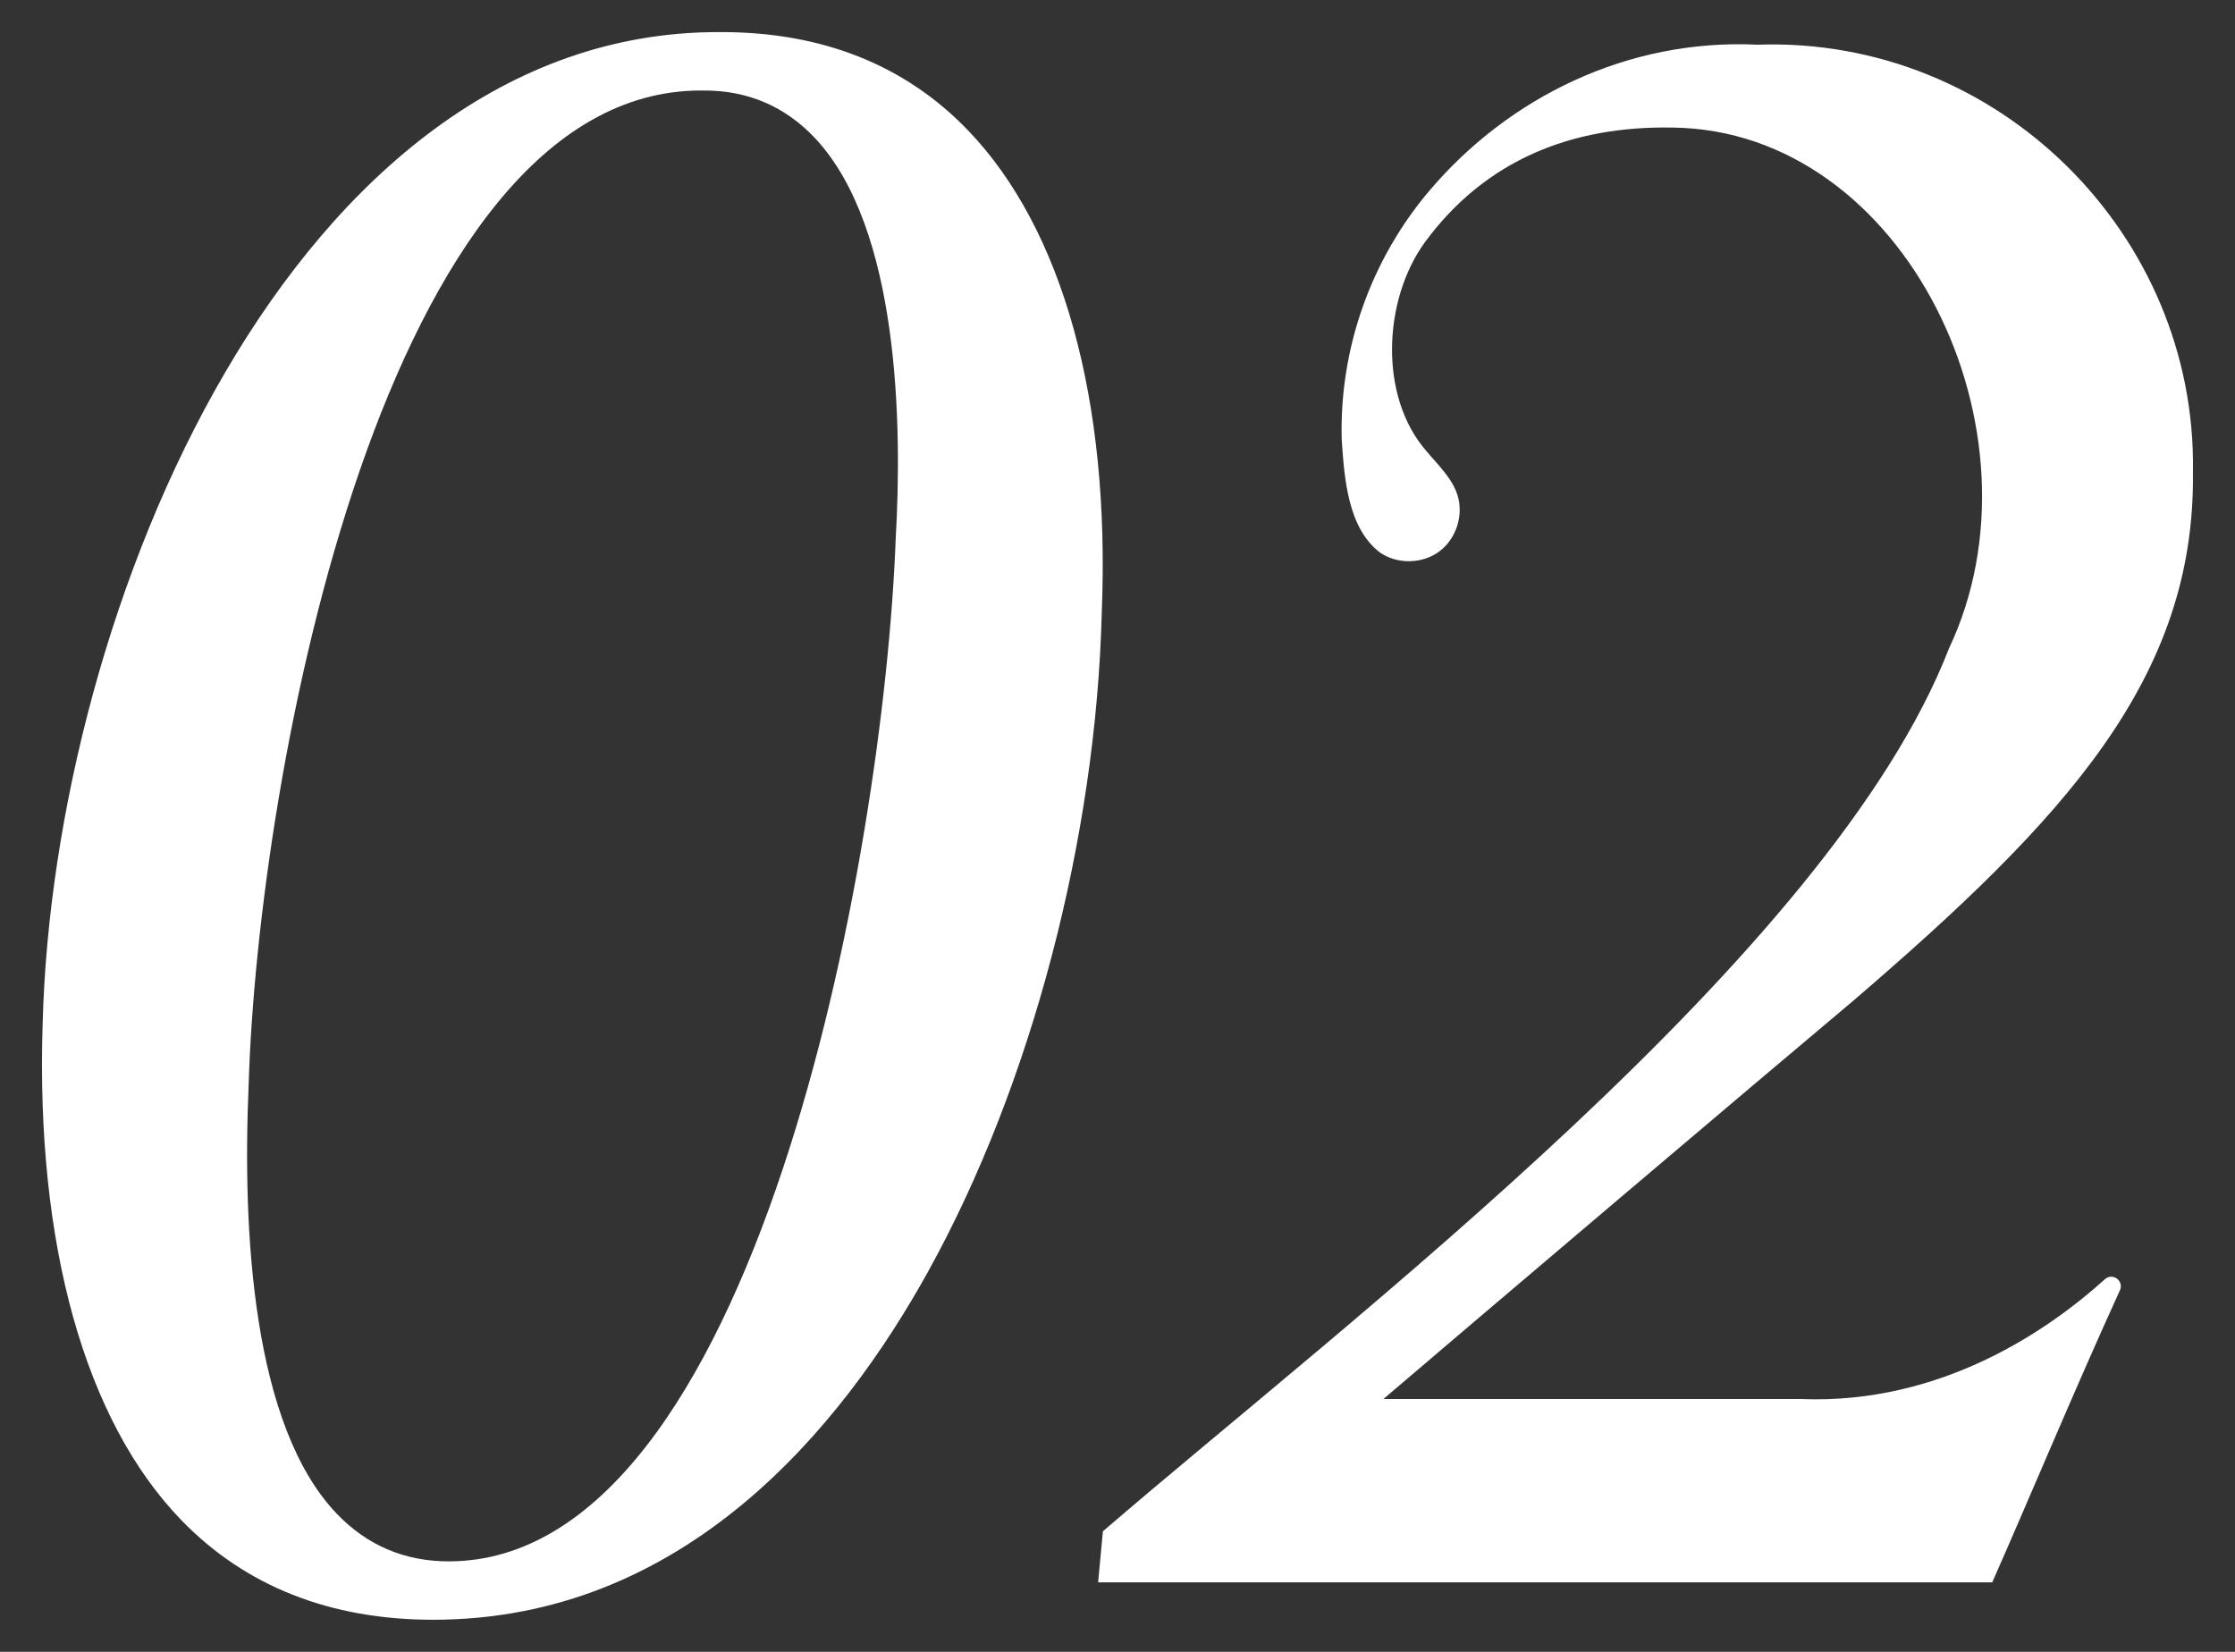 <?xml version="1.0" encoding="utf-8"?>
<!-- Generator: Adobe Illustrator 26.5.0, SVG Export Plug-In . SVG Version: 6.00 Build 0)  -->
<svg version="1.1" id="deta" xmlns="http://www.w3.org/2000/svg" xmlns:xlink="http://www.w3.org/1999/xlink" x="0px" y="0px"
	 width="230px" height="170px" viewBox="0 0 230 170" style="enable-background:new 0 0 230 170;" xml:space="preserve">
<rect x="0" y="0" width="230" height="170" fill="#333333" stroke="none"/>
<style type="text/css">
	.st0{fill:#FFFFFF;}
</style>
<g>
	<path class="st0" d="M99.62,13.417C93.172,6.706,84.636,3.303,74.253,3.303h-0.354c-43.638,0-68.407,59.266-69.51,102.059
		c-0.719,22.699,4.351,40.844,14.278,51.091c6.584,6.797,15.302,10.244,25.91,10.244c25.748,0,41.941-19.545,50.994-35.943
		c10.567-19.143,17.225-44.449,17.81-67.717C114.254,41.183,109.367,23.561,99.62,13.417z M92.178,55.382
		c-1.229,32.99-14.522,105.306-46.011,105.306c-4.523,0-8.394-1.648-11.508-4.9c-8.688-9.073-9.727-29.033-9.07-44.159
		C26.542,79.576,39.582,9.314,72.132,9.314h0.353c4.484,0,8.304,1.639,11.357,4.871C92.618,23.477,92.832,44.003,92.178,55.382z
		 M216.61,131.652c-5.57,5.04-16.683,12.913-31.275,12.33h-42.973c9.507-8.126,39.297-33.393,48.276-40.923
		c21.903-18.803,35.305-33.264,35.034-54.502c0.405-24.414-20.048-44.812-44.807-43.958c-13.467-0.643-25.665,5.5-33.73,14.982
		c-6.064,7.129-9.317,16.322-9.061,25.677c0.265,3.846,0.59,9.066,3.944,11.611c1.79,1.228,4.358,1.178,6.099-0.117
		c1.741-1.295,2.527-3.741,1.865-5.808c-0.568-1.775-2.012-3.097-3.201-4.532c-4.907-5.611-4.454-15.547-0.156-21.473
		c6.218-8.459,15.084-11.998,25.486-11.811c23.986,0.258,38.94,31.449,28.46,53.593c-12.239,31.579-61.978,69.238-87.074,90.874
		l-0.493,5.249h92.014c3.758-8.49,8.563-20.039,13.14-30.056C218.599,131.819,217.4,130.937,216.61,131.652z"/>
</g>
</svg>
